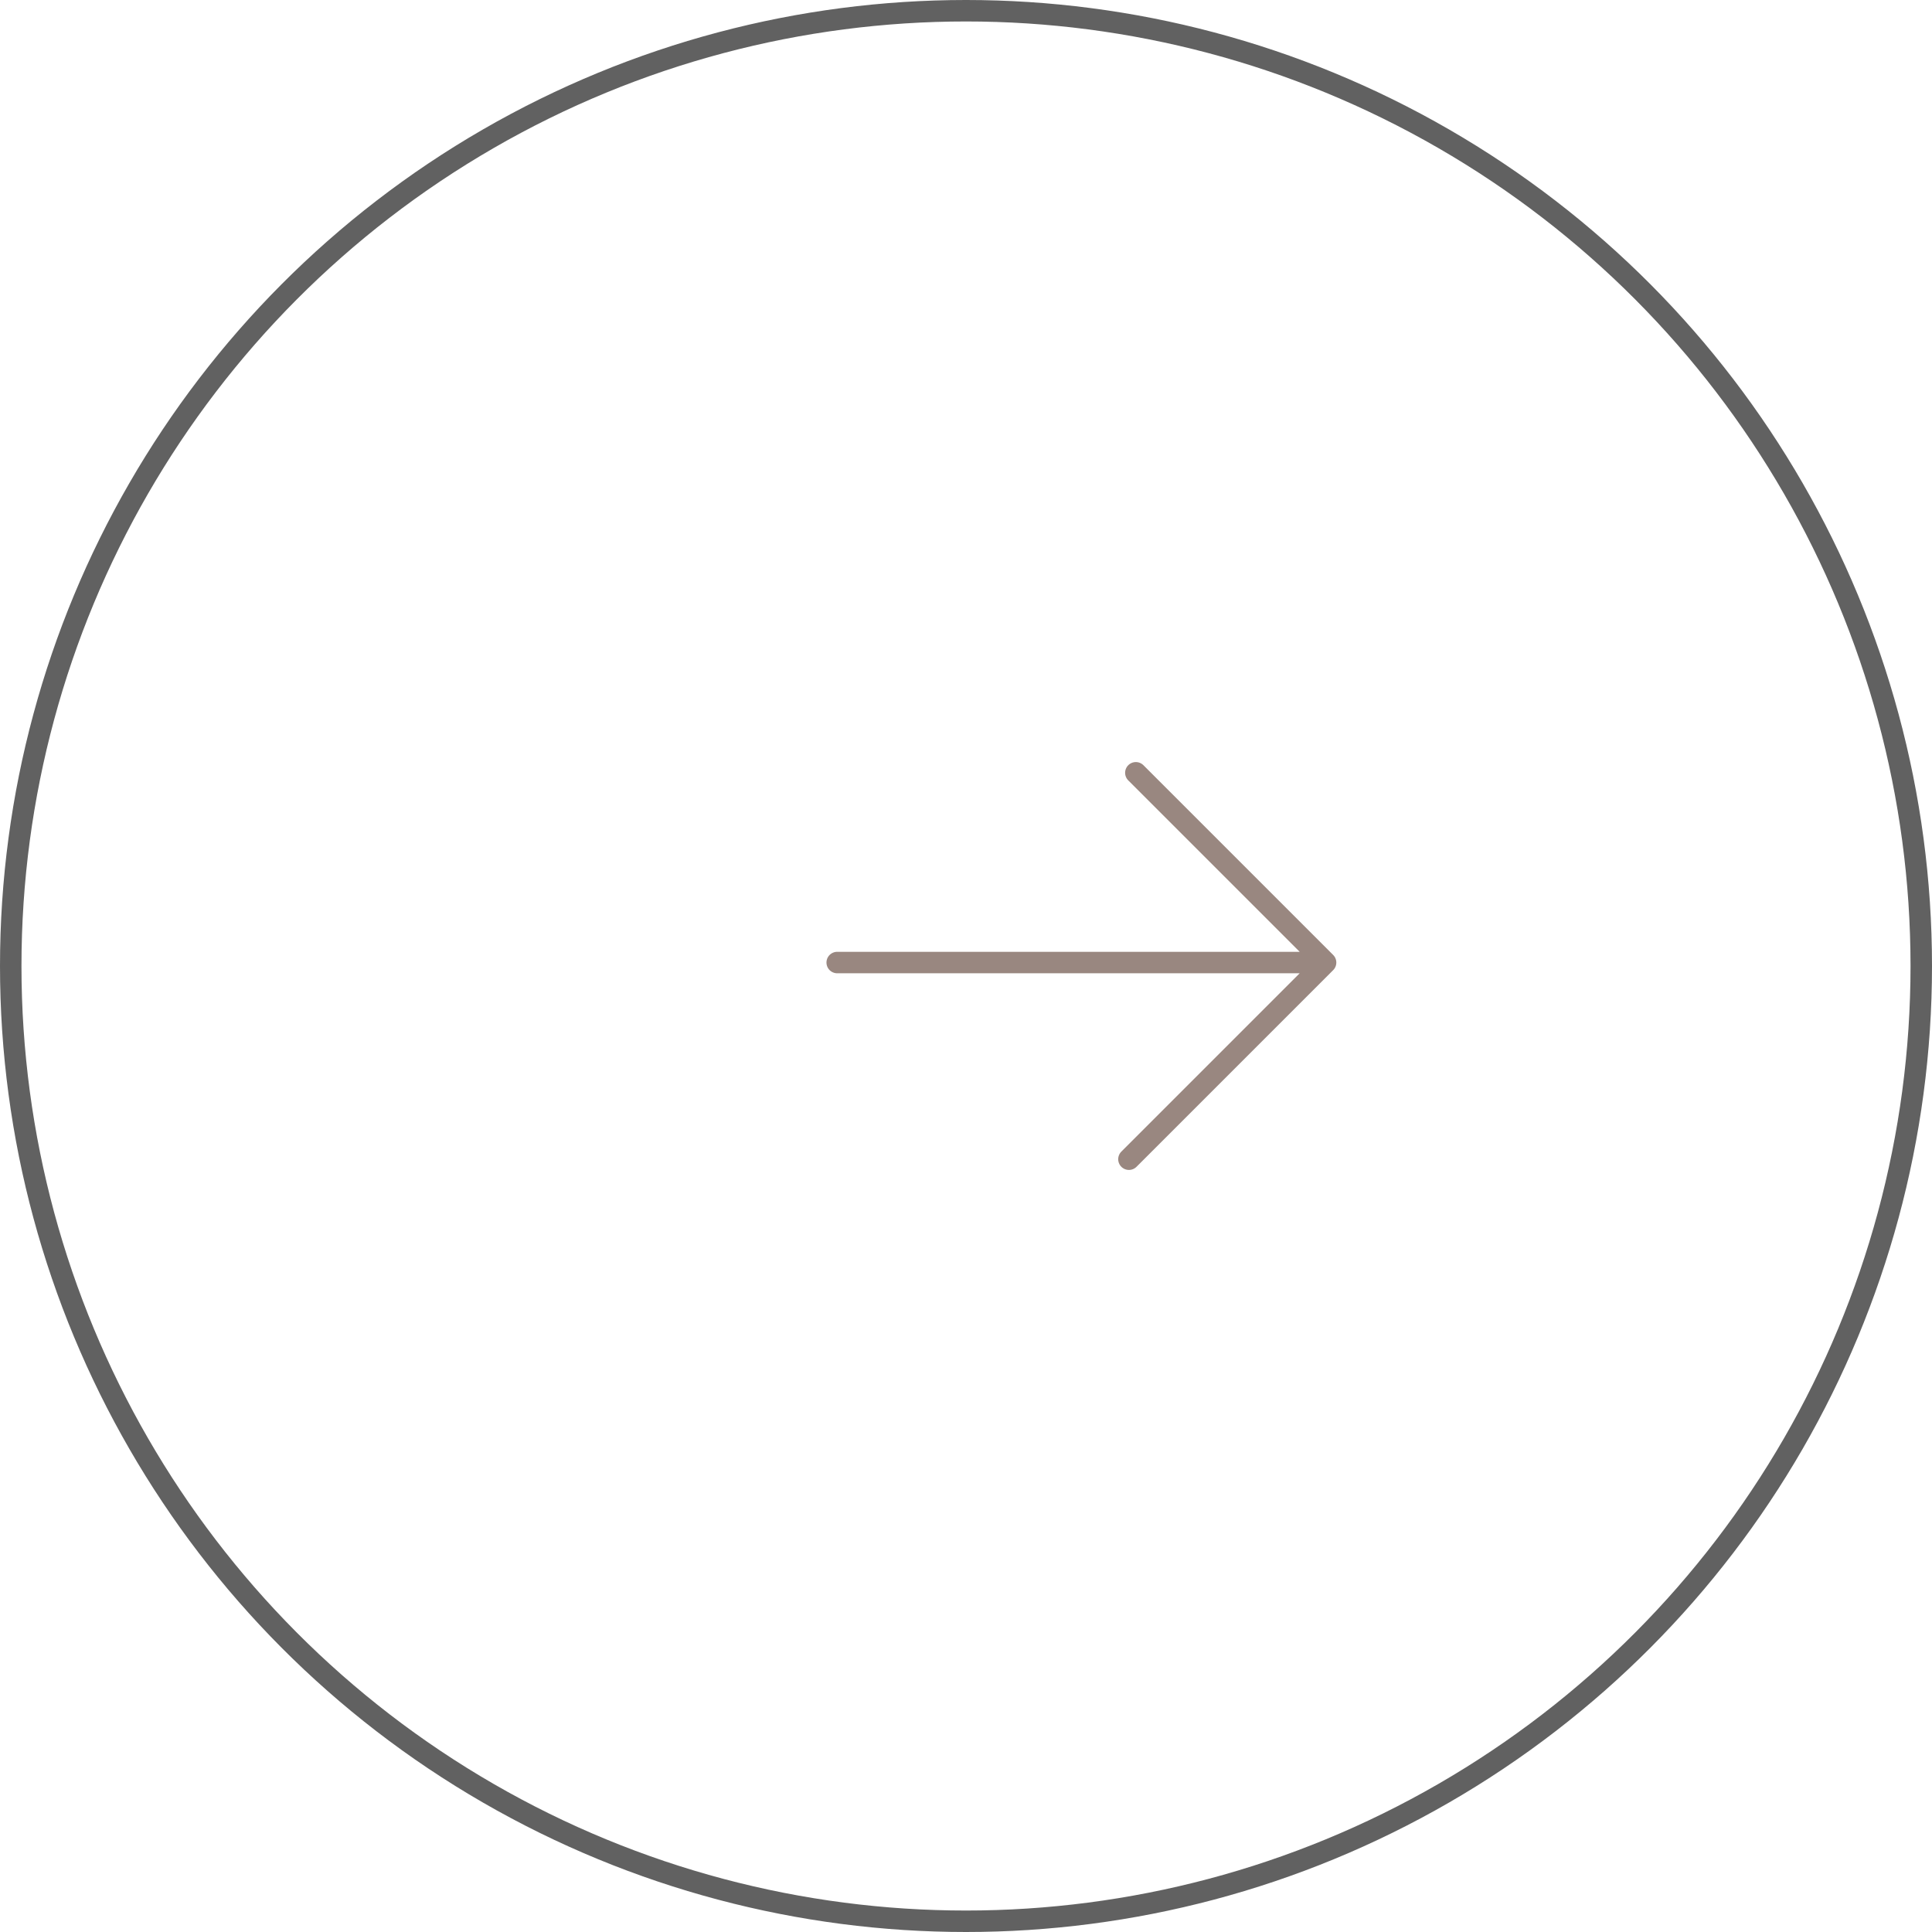 <?xml version="1.0" encoding="UTF-8"?> <svg xmlns="http://www.w3.org/2000/svg" width="90" height="90" viewBox="0 0 90 90" fill="none"> <path d="M39 44.839H61.751M61.751 44.839L52.912 36M61.751 44.839L52.59 54" stroke="#998780" stroke-linecap="round" stroke-linejoin="round"></path> <circle cx="45" cy="45" r="44.5" stroke="#616161"></circle> </svg> 